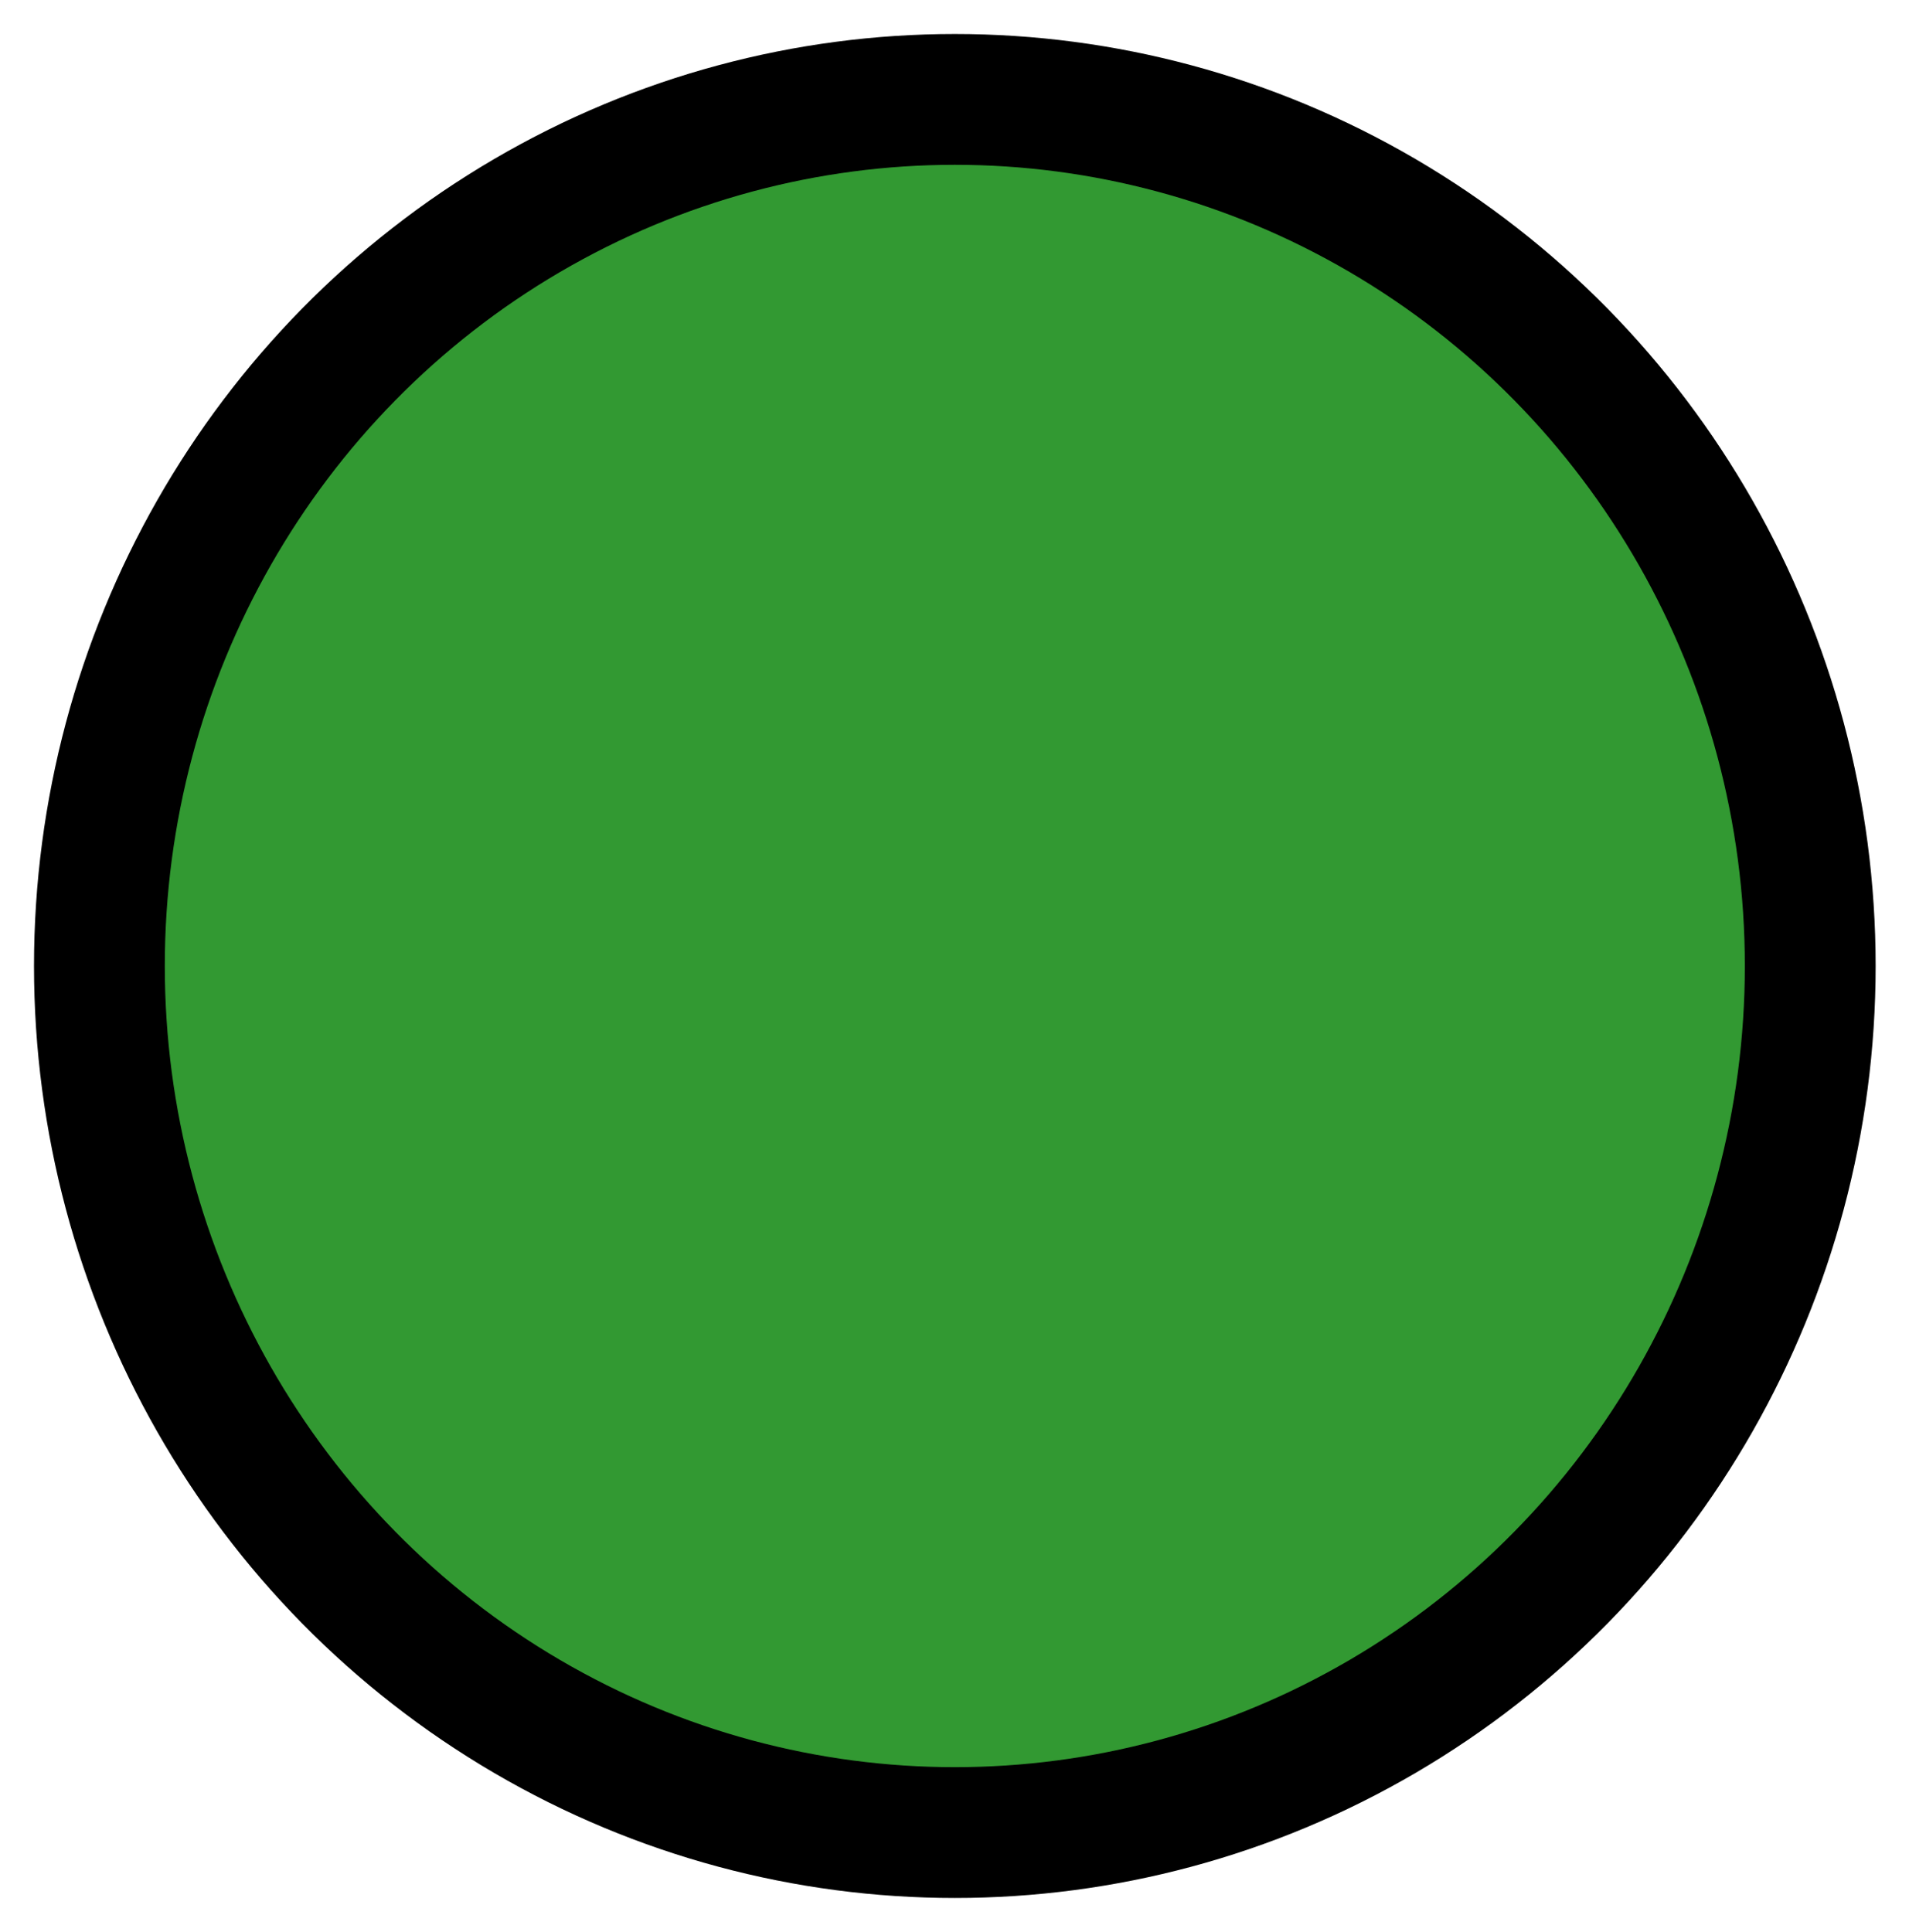 <?xml version="1.0" encoding="UTF-8" standalone="no"?>
<!-- Created with Inkscape (http://www.inkscape.org/) -->

<svg
   width="2.919mm"
   height="2.954mm"
   viewBox="0 0 2.919 2.954"
   version="1.1"
   id="svg910"
   inkscape:version="1.1 (c68e22c387, 2021-05-23)"
   sodipodi:docname="circle-green2.svg"
   xmlns:inkscape="http://www.inkscape.org/namespaces/inkscape"
   xmlns:sodipodi="http://sodipodi.sourceforge.net/DTD/sodipodi-0.dtd"
   xmlns="http://www.w3.org/2000/svg"
   xmlns:svg="http://www.w3.org/2000/svg">
  <sodipodi:namedview
     id="namedview912"
     pagecolor="#ffffff"
     bordercolor="#666666"
     borderopacity="1.0"
     inkscape:pageshadow="2"
     inkscape:pageopacity="0.0"
     inkscape:pagecheckerboard="0"
     inkscape:document-units="mm"
     showgrid="false"
     fit-margin-top="0"
     fit-margin-left="0"
     fit-margin-right="0"
     fit-margin-bottom="0"
     inkscape:zoom="49.773737"
     inkscape:cx="8.5989123"
     inkscape:cy="6.3386842"
     inkscape:window-width="1920"
     inkscape:window-height="1137"
     inkscape:window-x="-8"
     inkscape:window-y="-8"
     inkscape:window-maximized="1"
     inkscape:current-layer="layer1" />
  <defs
     id="defs907" />
  <g
     inkscape:label="Plast 1"
     inkscape:groupmode="layer"
     id="layer1"
     transform="translate(-125.437,-100.245)">
    <ellipse
       style="fill:#329932;fill-opacity:1;stroke:#000000;stroke-width:0.2;stroke-miterlimit:4;stroke-dasharray:none"
       id="path905"
       cx="126.897"
       cy="101.722"
       rx="1.308"
       ry="1.325" />
  </g>
</svg>
